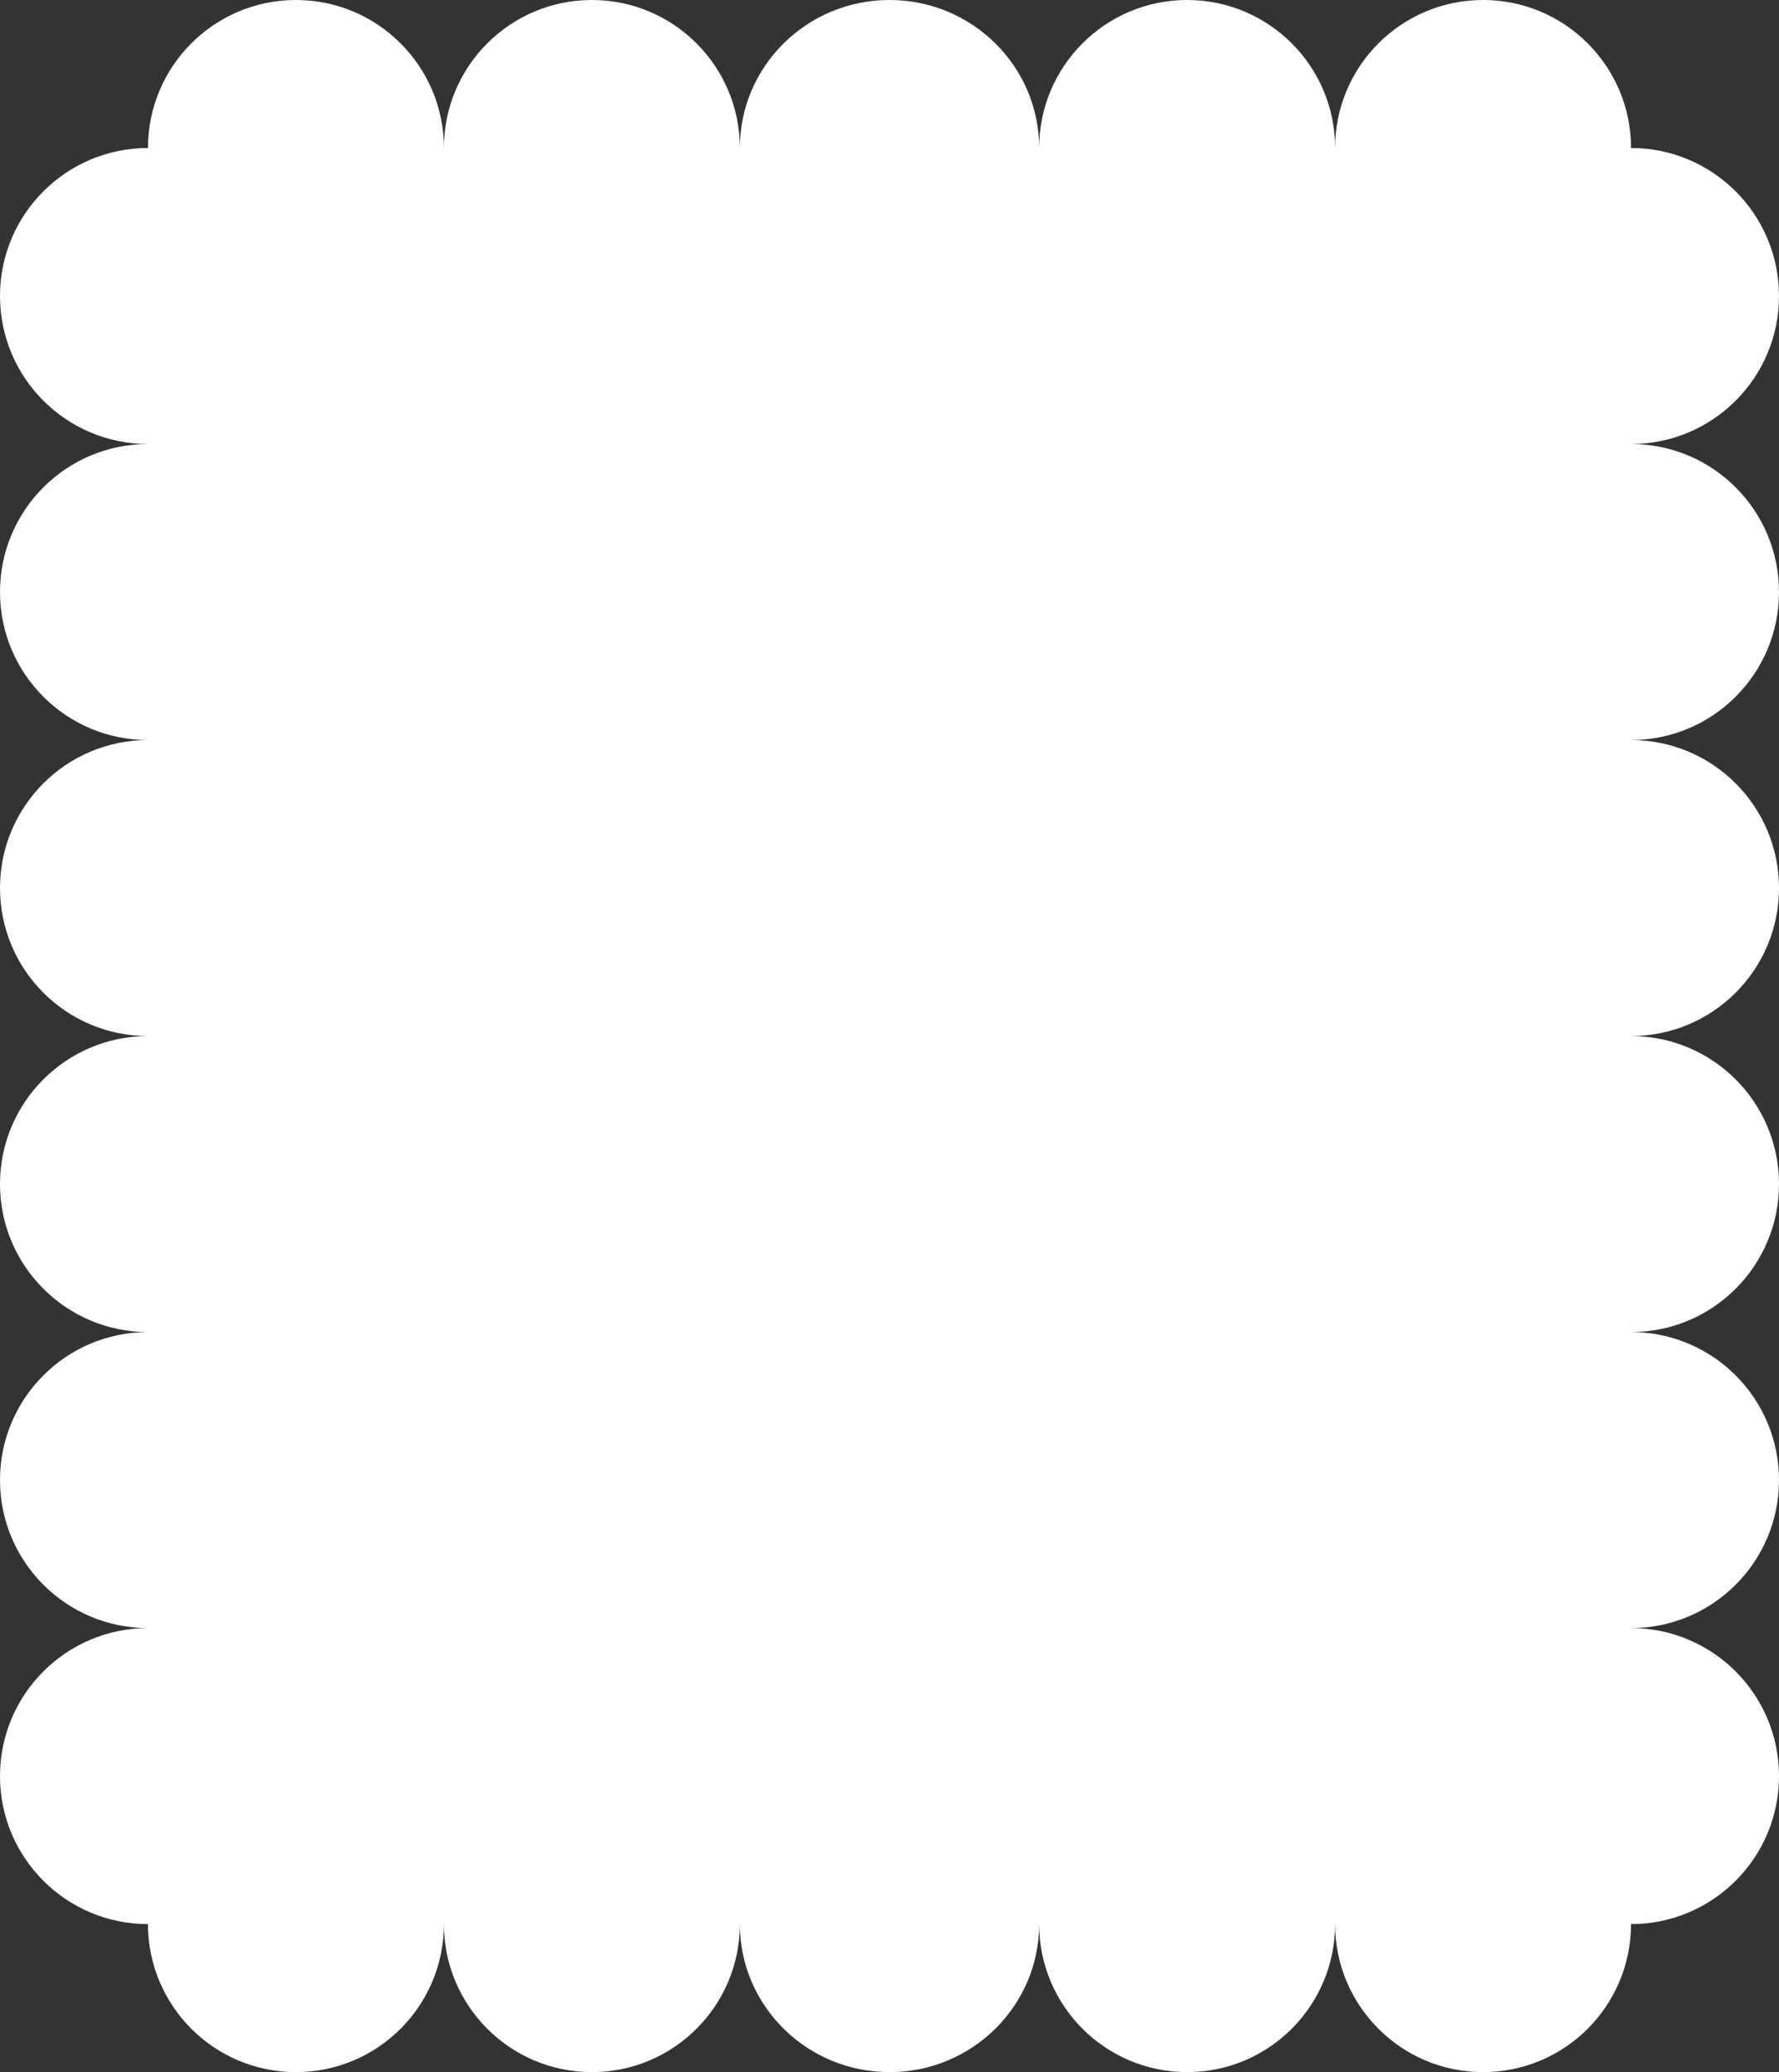 <?xml version="1.0" encoding="UTF-8"?> <svg xmlns="http://www.w3.org/2000/svg" width="529" height="616" viewBox="0 0 529 616" fill="none"><rect x="0" y="0" width="529" height="616" fill="#333333" stroke="none"/> <path fill-rule="evenodd" clip-rule="evenodd" d="M264.5 0C289.077 0 309 19.7 309 44C309 19.7 328.699 0 353 0C377.301 0 397 19.7 397 44C397 19.7 416.699 0 441 0C465.301 0 485 19.7 485 44C509.301 44 529 63.7 529 88C529 112.301 509.301 132 485 132C509.301 132 529 151.699 529 176C529 200.301 509.301 220 485 220C509.301 220 529 239.699 529 264C529 288.301 509.301 308 485 308C509.301 308 529 327.699 529 352C529 376.301 509.301 396 485 396C509.301 396 529 415.699 529 440C529 464.301 509.301 484 485 484C509.301 484 529 503.699 529 528C529 552.301 509.301 572 485 572C485 596.301 465.301 616 441 616C416.699 616 397 596.301 397 572C397 596.301 377.301 616 353 616C328.699 616 309 596.301 309 572C309 596.301 289.077 616 264.5 616C239.923 616 220 596.301 220 572C220 596.301 200.301 616 176 616C151.699 616 132 596.301 132 572C132 596.301 112.301 616 88 616C63.7 616 44 596.301 44 572C19.7 572 0 552.301 0 528C0 503.699 19.7 484 44 484C19.7 484 0 464.301 0 440C0 415.699 19.7 396 44 396C19.7 396 0 376.301 0 352C0 327.699 19.7 308 44 308C19.7 308 0 288.301 0 264C0 239.699 19.7 220 44 220C19.7 220 0 200.301 0 176C0 151.699 19.7 132 44 132C19.7 132 0 112.301 0 88C0 63.7 19.7 44 44 44C44 19.7 63.7 0 88 0C112.301 0 132 19.7 132 44C132 19.7 151.699 0 176 0C200.301 0 220 19.7 220 44C220 19.7 239.923 0 264.5 0Z" fill="white"></path> </svg> 
